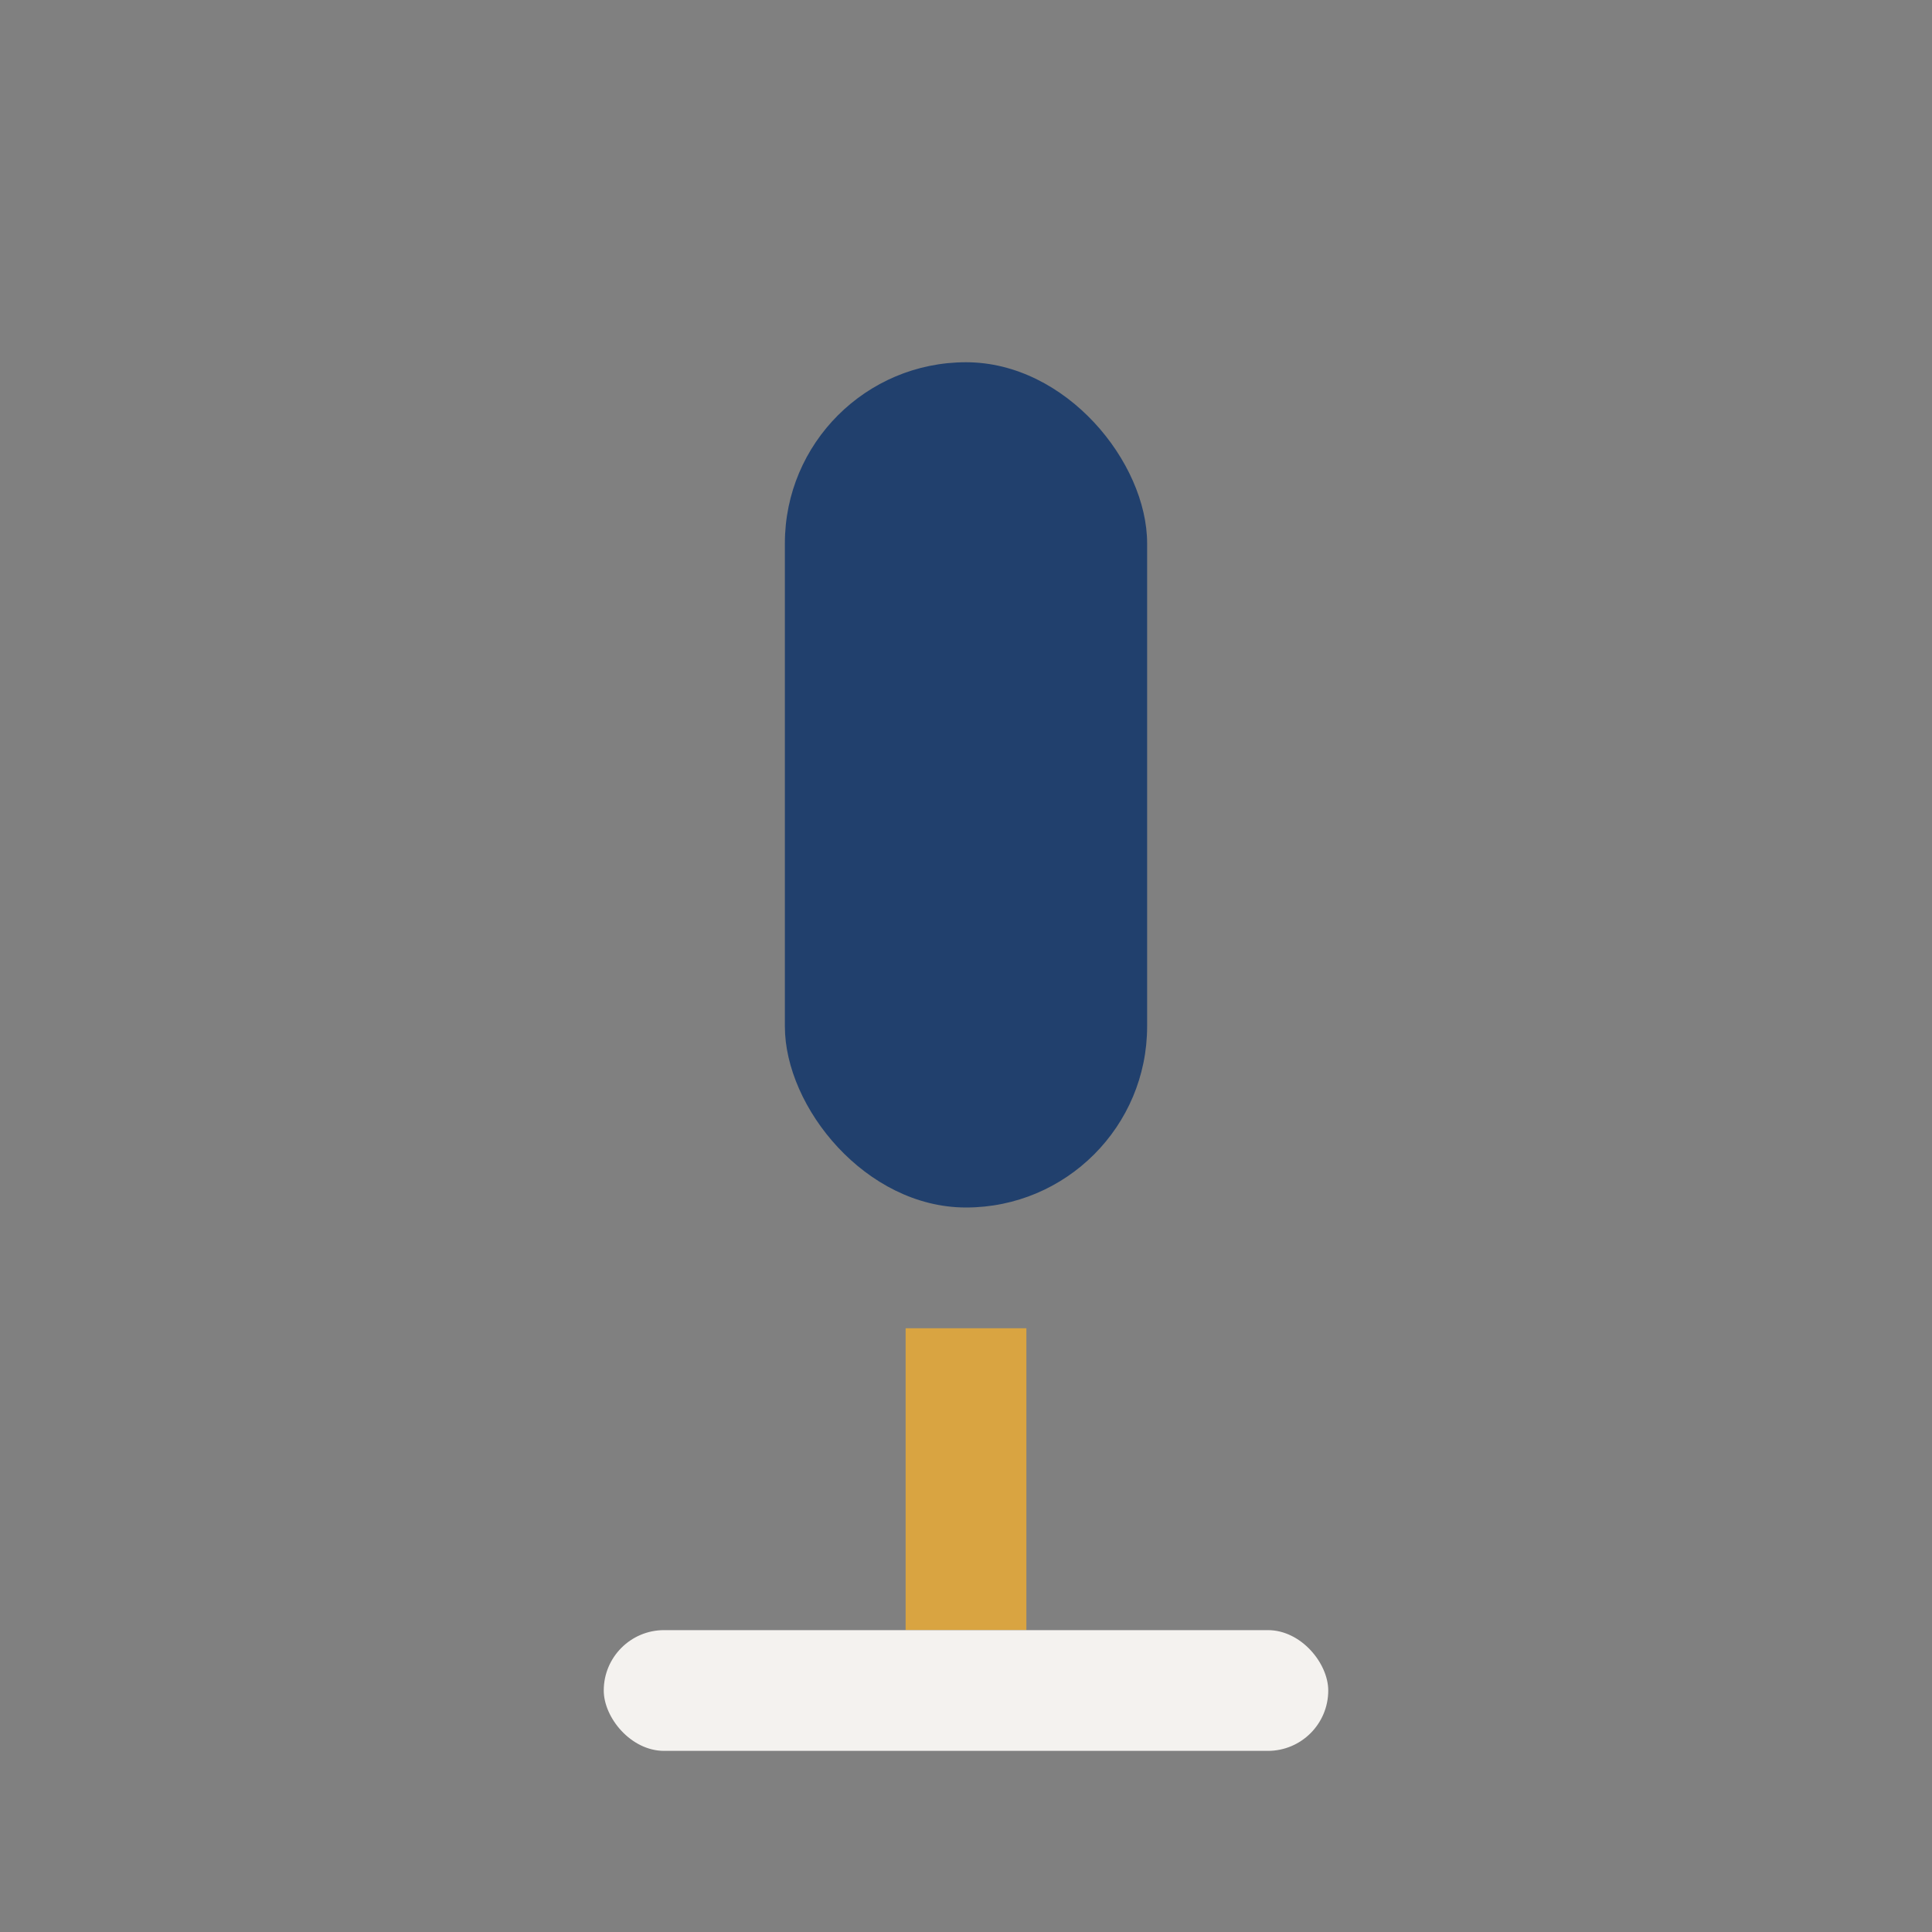 <?xml version="1.0" encoding="UTF-8"?>
<svg xmlns="http://www.w3.org/2000/svg" width="32" height="32" viewBox="0 0 32 32"><rect x="0" y="0" width="32" height="32" fill="#808080" stroke="none"/><rect x="13" y="6" width="6" height="14" rx="3" fill="#21406D"/><rect x="15" y="22" width="2" height="5" fill="#D9A441"/><rect x="10" y="27" width="12" height="2" rx="1" fill="#F4F2EF"/></svg>